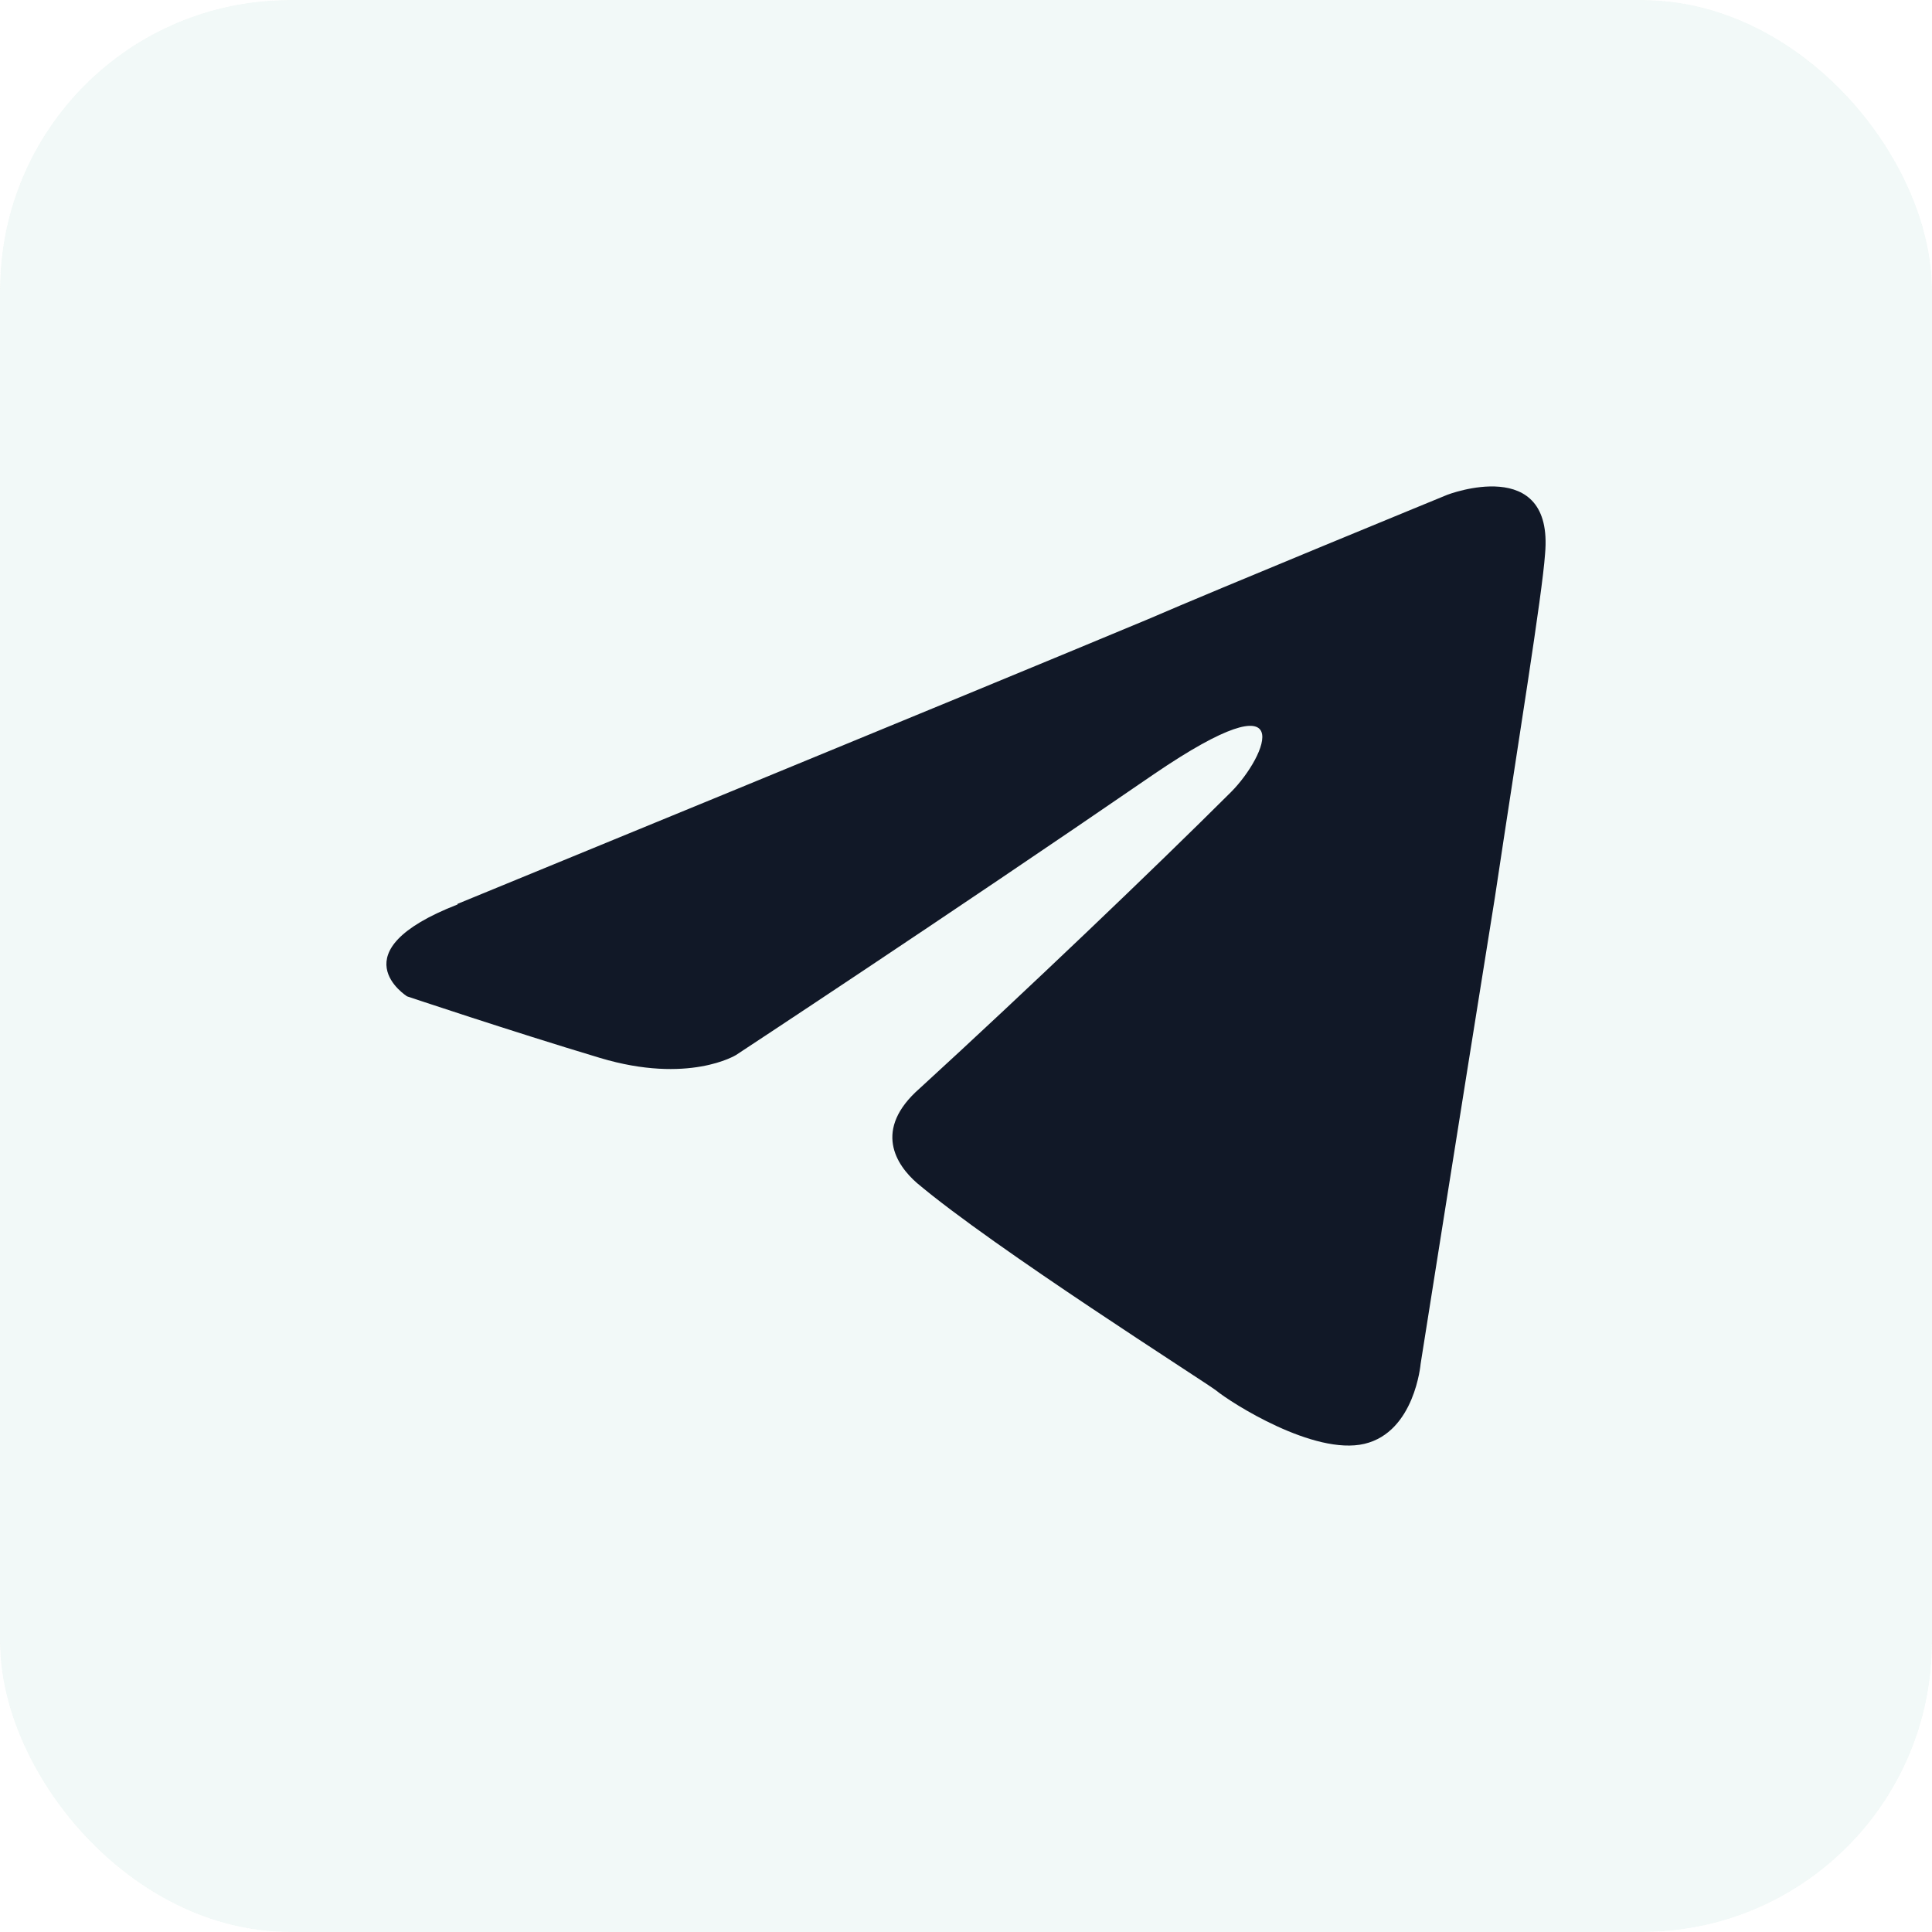 <svg xmlns="http://www.w3.org/2000/svg" class="svg-snoweb svg-theme-light" x="0" y="0" width="100%" height="100%" viewBox="0 0 100 100" preserveAspectRatio="xMidYMid meet"><defs><style>                                                            .svg-fill-primary {            fill: #111827;        }        .svg-fill-secondary {            fill: #65CDAE;        }        .svg-fill-tertiary {            fill: #D1D5DB;        }        .svg-stroke-primary {            stroke: #111827;        }        .svg-stroke-secondary {            stroke: #65CDAE;        }        .svg-stroke-tertiary {            stroke: #D1D5DB;        }    </style></defs><clipPath id="clip-path-202401-2018-5243-0c21f337-4d1b-4d49-a44e-5082cde3cafc"><rect x="0" y="0" width="100" height="100" rx="15" ry="15"></rect></clipPath><g clip-path="url(#clip-path-202401-2018-5243-0c21f337-4d1b-4d49-a44e-5082cde3cafc)"><g transform="translate(0.00, 0.00) scale(1.00, 1.00)"><rect opacity="0.25" filter="url(#svg-filter-glass)" class="svg-fill-tertiary" x="0" y="0" width="100" height="100" rx="15" ry="15">    </rect></g><g transform="translate(-22.50, -22.50) scale(1.45, 1.45)"><circle opacity="0.25" filter="url(#svg-filter-glass)" class="svg-fill-secondary svg-builder-circle" cx="50" cy="50" r="50">        </circle></g></g><g transform="translate(20.00, 20.00) scale(0.60, 0.60)"><path class="svg-fill-primary" d="M6.137,44.64S50.365,26.489,65.7,20.085C71.577,17.537,91.532,9.346,91.532,9.346s9.2-3.538,8.421,5.113c-.247,3.538-2.3,16.117-4.334,29.668-3.078,19.177-6.4,40.194-6.4,40.194s-.5,5.874-4.848,6.9-11.5-3.538-12.79-4.6c-1.009-.778-19.16-12.277-25.812-17.9-1.769-1.539-3.839-4.6.248-8.174,9.217-8.438,20.2-18.929,26.855-25.563,3.061-3.079,6.121-10.243-6.652-1.539C48.065,45.914,30.162,57.678,30.162,57.678s-4.087,2.548-11.747.248-16.63-5.307-16.63-5.307-6.139-3.839,4.352-7.926Z"></path></g></svg>